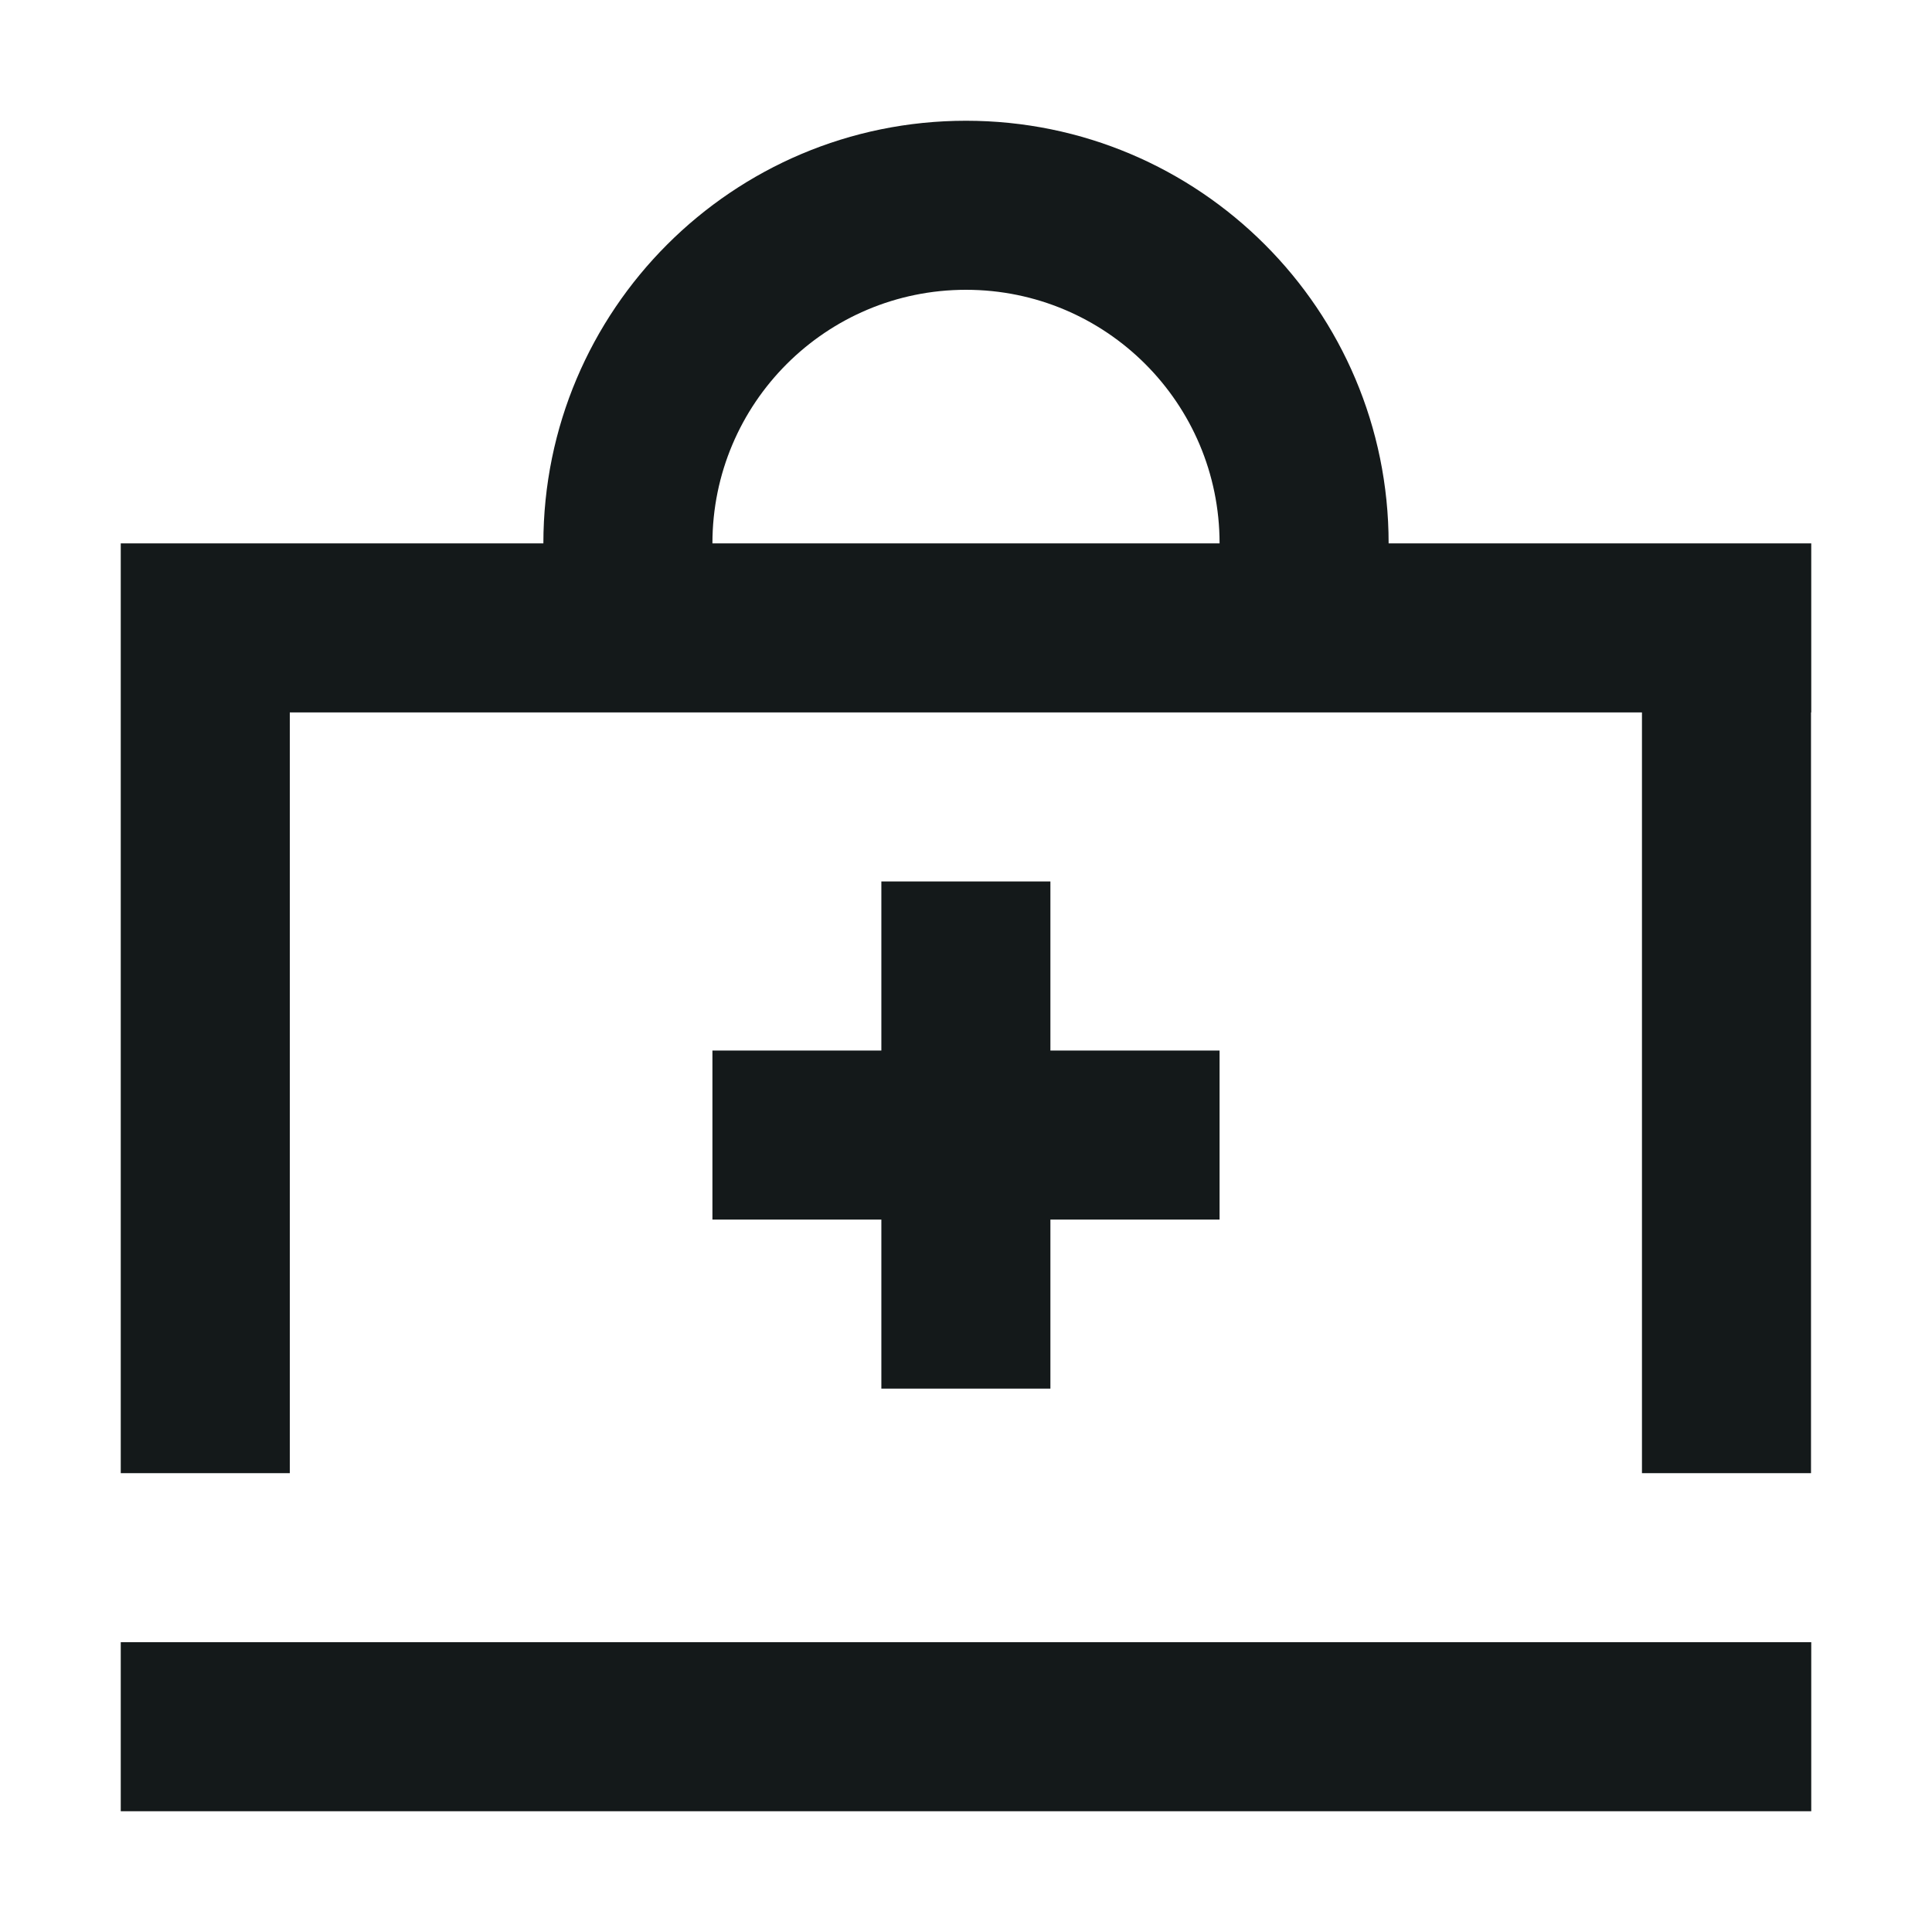 <svg width="16" height="16" viewBox="0 0 16 16" fill="none" xmlns="http://www.w3.org/2000/svg">
<path fill-rule="evenodd" clip-rule="evenodd" d="M8 1C6.067 1 4.5 2.567 4.5 4.5H1V5.9H15V4.5H11.5C11.5 2.567 9.933 1 8 1ZM10.1 4.5C10.1 3.34 9.16 2.4 8 2.4C6.84 2.4 5.9 3.34 5.9 4.5H10.1ZM2.4 5.9V12.2H1V5.9H2.4ZM14.998 5.9V12.2H13.598V5.9H14.998ZM8.699 11.5V10.1H10.1V8.7H8.699V7.3H7.299V8.7H5.9V10.1H7.299V11.5H8.699ZM1 13.6V15H15V13.6H1Z" fill="#14191A"/>
</svg>
